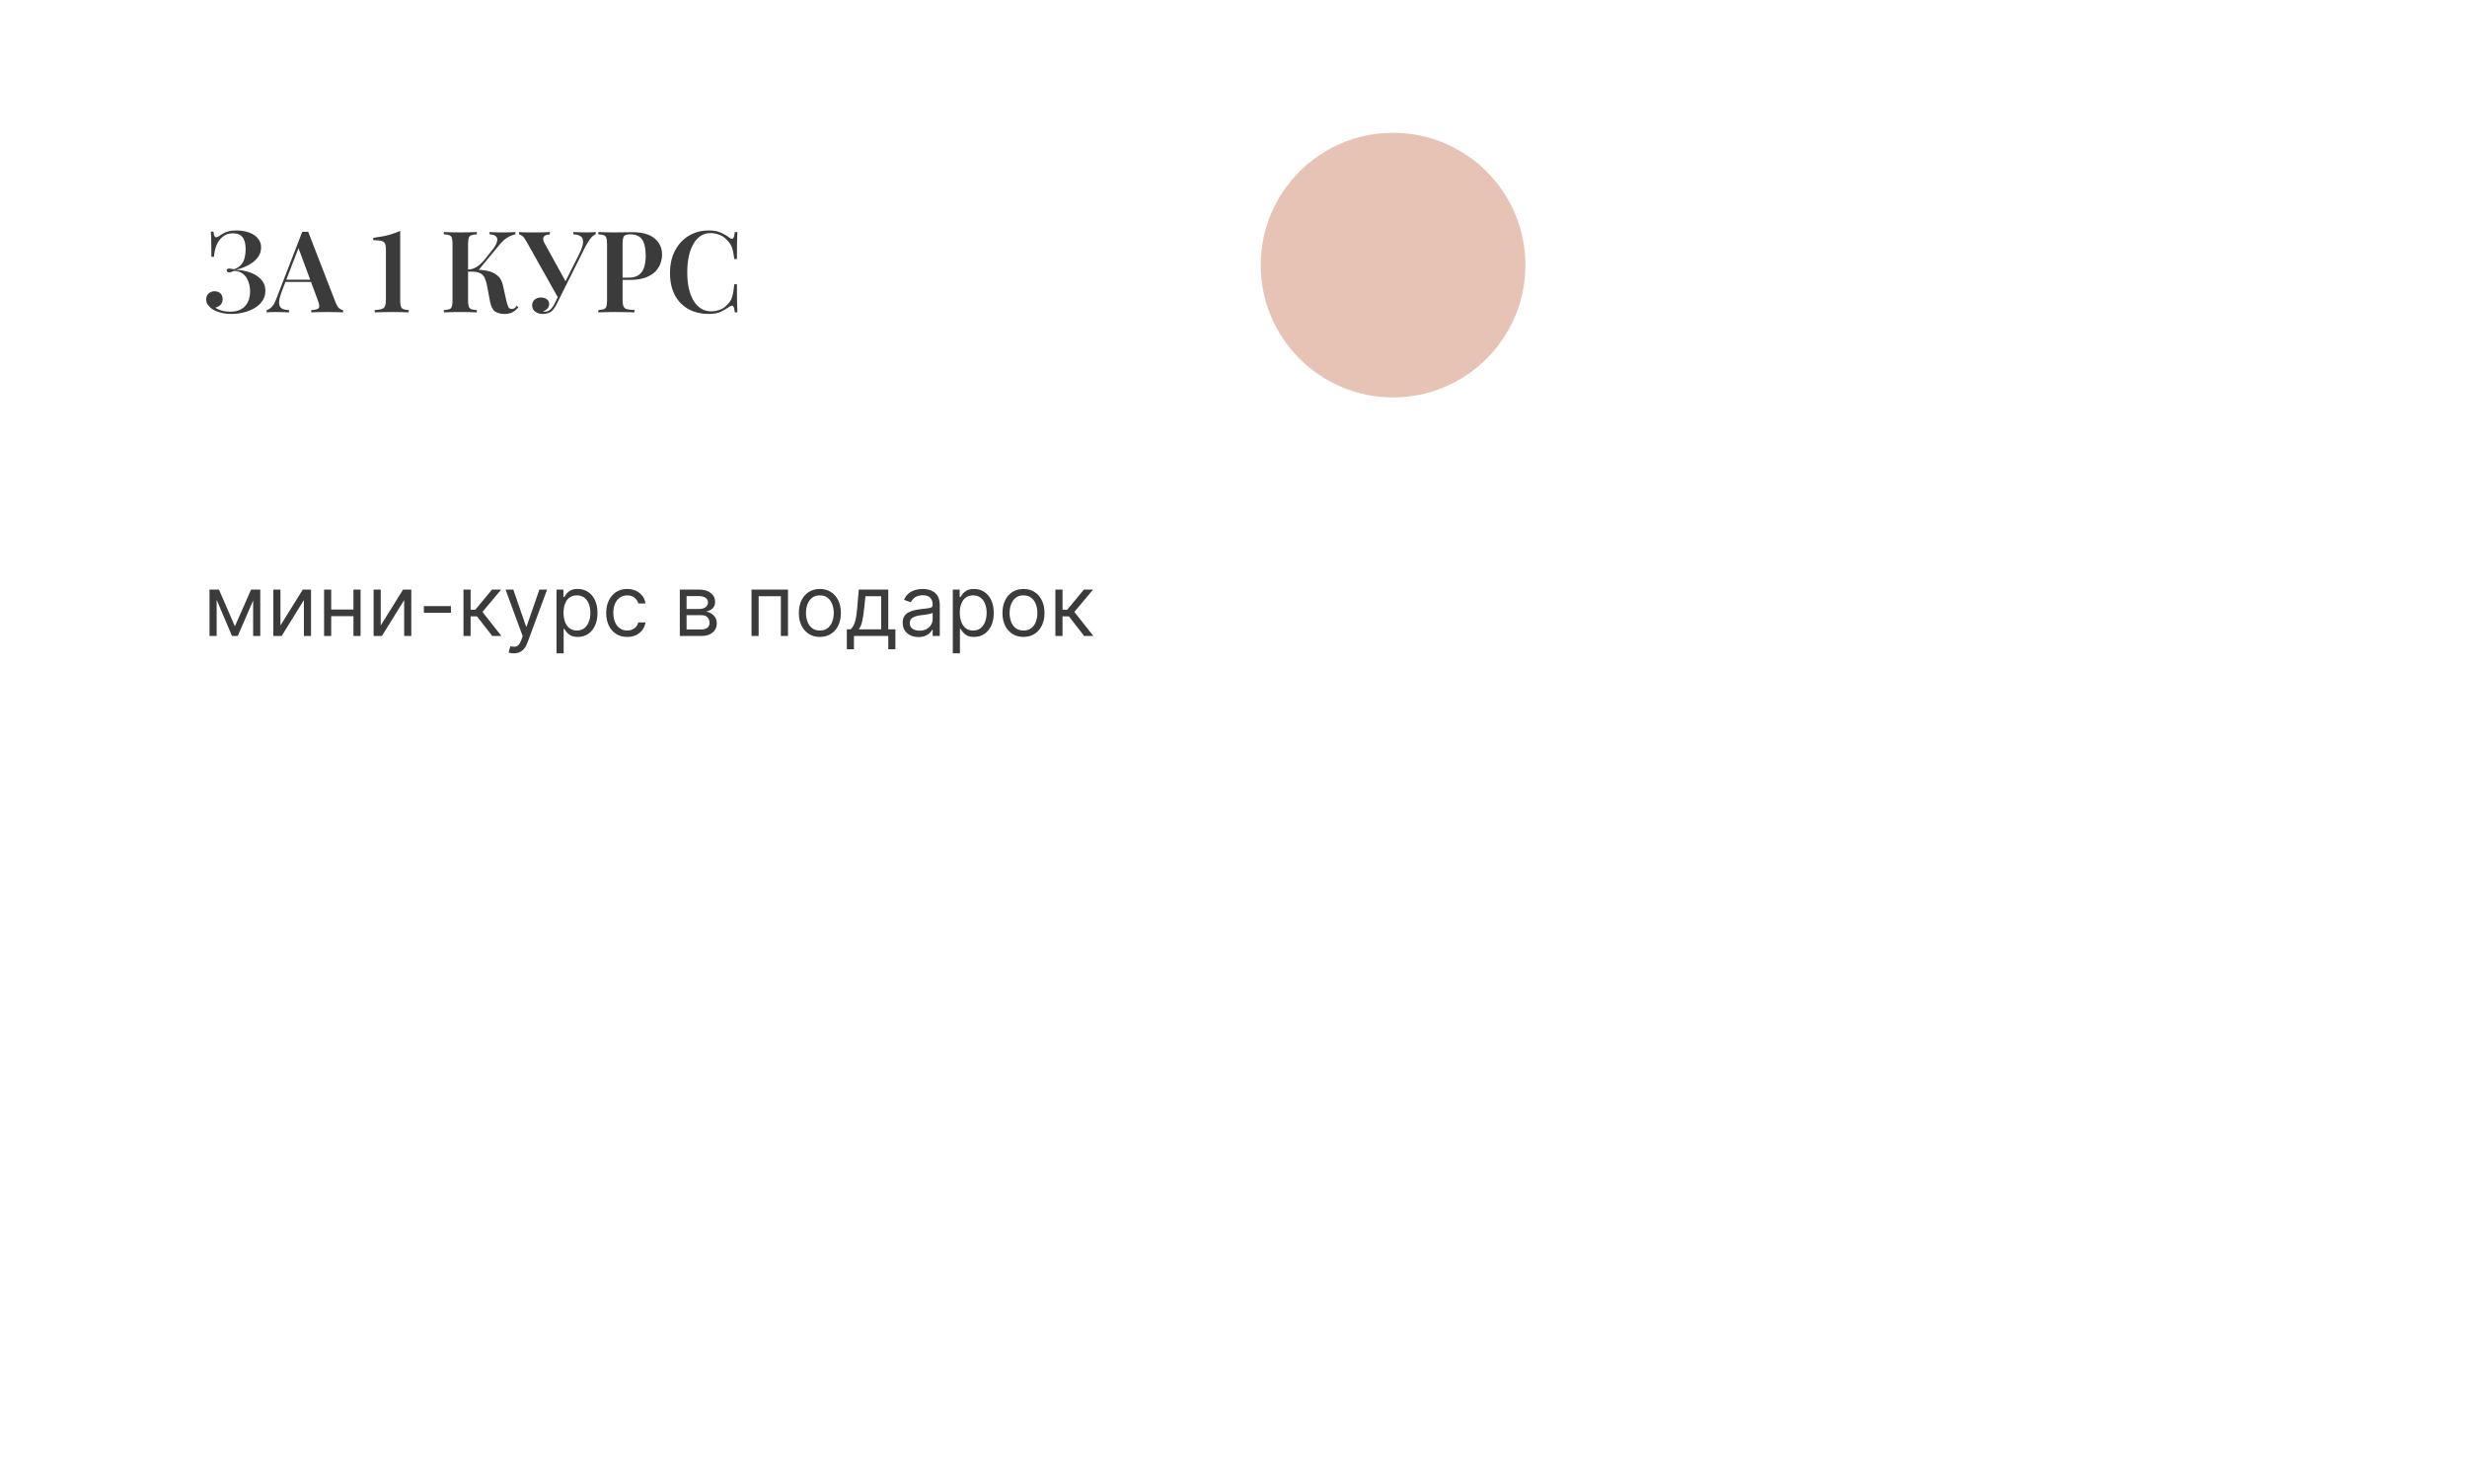 <?xml version="1.0" encoding="UTF-8"?> <svg xmlns="http://www.w3.org/2000/svg" width="522" height="314" viewBox="0 0 522 314" fill="none"><g filter="url(#filter0_dddd_1_99)"><rect x="12" y="16" width="327.612" height="154.593" rx="20" fill="white"></rect></g><circle cx="294.762" cy="56.099" r="28" fill="#E7C3B5"></circle><path d="M50.009 48.771C51.049 48.771 51.961 48.923 52.745 49.227C53.545 49.515 54.161 49.931 54.593 50.475C55.041 51.003 55.257 51.643 55.241 52.395C55.241 53.067 55.073 53.667 54.737 54.195C54.401 54.723 53.961 55.179 53.417 55.563C52.889 55.947 52.313 56.267 51.689 56.523C51.065 56.779 50.465 56.971 49.889 57.099C50.625 57.115 51.361 57.219 52.097 57.411C52.849 57.587 53.529 57.859 54.137 58.227C54.745 58.595 55.233 59.051 55.601 59.595C55.969 60.139 56.153 60.779 56.153 61.515C56.153 62.315 55.953 63.019 55.553 63.627C55.153 64.235 54.609 64.747 53.921 65.163C53.233 65.579 52.457 65.891 51.593 66.099C50.745 66.323 49.865 66.435 48.953 66.435C48.105 66.435 47.337 66.339 46.649 66.147C45.961 65.971 45.369 65.715 44.873 65.379C44.553 65.155 44.265 64.875 44.009 64.539C43.753 64.187 43.625 63.795 43.625 63.363C43.625 62.819 43.801 62.395 44.153 62.091C44.505 61.787 44.921 61.635 45.401 61.635C45.913 61.635 46.321 61.779 46.625 62.067C46.945 62.355 47.105 62.779 47.105 63.339C47.105 63.771 46.969 64.147 46.697 64.467C46.425 64.771 46.049 64.979 45.569 65.091C45.809 65.315 46.217 65.515 46.793 65.691C47.369 65.867 48.009 65.955 48.713 65.955C50.073 65.955 51.113 65.571 51.833 64.803C52.553 64.035 52.913 62.979 52.913 61.635C52.913 60.867 52.785 60.163 52.529 59.523C52.289 58.867 51.913 58.339 51.401 57.939C50.905 57.539 50.273 57.331 49.505 57.315C49.345 57.395 49.177 57.467 49.001 57.531C48.841 57.595 48.673 57.627 48.497 57.627C48.353 57.627 48.225 57.595 48.113 57.531C48.017 57.467 47.969 57.363 47.969 57.219C47.969 56.963 48.145 56.835 48.497 56.835C48.673 56.835 48.849 56.851 49.025 56.883C49.201 56.915 49.369 56.947 49.529 56.979C50.185 56.739 50.689 56.411 51.041 55.995C51.393 55.579 51.633 55.099 51.761 54.555C51.905 53.995 51.977 53.403 51.977 52.779C51.977 51.611 51.761 50.755 51.329 50.211C50.897 49.651 50.225 49.371 49.313 49.371C48.449 49.371 47.729 49.603 47.153 50.067C46.577 50.531 46.129 51.139 45.809 51.891C45.505 52.643 45.329 53.459 45.281 54.339H44.729C44.729 53.331 44.721 52.499 44.705 51.843C44.705 51.171 44.697 50.611 44.681 50.163C44.665 49.715 44.641 49.331 44.609 49.011H45.161C45.209 49.395 45.273 49.691 45.353 49.899C45.433 50.107 45.561 50.211 45.737 50.211C45.897 50.211 46.121 50.115 46.409 49.923C46.681 49.731 46.969 49.547 47.273 49.371C47.577 49.195 47.945 49.051 48.377 48.939C48.809 48.827 49.353 48.771 50.009 48.771ZM65.206 49.035L71.038 64.083C71.278 64.659 71.534 65.059 71.806 65.283C72.094 65.491 72.358 65.603 72.598 65.619V66.099C72.182 66.067 71.678 66.051 71.086 66.051C70.51 66.035 69.918 66.027 69.31 66.027C68.606 66.027 67.95 66.035 67.342 66.051C66.734 66.051 66.238 66.067 65.854 66.099V65.619C66.67 65.587 67.19 65.451 67.414 65.211C67.638 64.955 67.59 64.419 67.27 63.603L63.046 52.203L63.478 51.675L59.638 61.635C59.334 62.435 59.15 63.091 59.086 63.603C59.022 64.115 59.062 64.515 59.206 64.803C59.35 65.091 59.59 65.299 59.926 65.427C60.262 65.539 60.678 65.603 61.174 65.619V66.099C60.662 66.067 60.166 66.051 59.686 66.051C59.206 66.035 58.726 66.027 58.246 66.027C57.894 66.027 57.558 66.035 57.238 66.051C56.934 66.051 56.662 66.067 56.422 66.099V65.619C56.774 65.539 57.118 65.331 57.454 64.995C57.806 64.659 58.142 64.075 58.462 63.243L63.958 49.035C64.15 49.051 64.358 49.059 64.582 49.059C64.806 49.059 65.014 49.051 65.206 49.035ZM67.294 59.187V59.667H60.142L60.382 59.187H67.294ZM84.683 48.867V63.675C84.683 64.203 84.731 64.603 84.827 64.875C84.939 65.147 85.123 65.331 85.379 65.427C85.635 65.523 86.003 65.587 86.483 65.619V66.099C86.147 66.067 85.675 66.051 85.067 66.051C84.475 66.035 83.851 66.027 83.195 66.027C82.459 66.027 81.731 66.035 81.011 66.051C80.291 66.051 79.715 66.067 79.283 66.099V65.619C79.907 65.587 80.395 65.515 80.747 65.403C81.099 65.291 81.339 65.083 81.467 64.779C81.595 64.459 81.659 63.995 81.659 63.387V52.707C81.659 52.147 81.579 51.739 81.419 51.483C81.275 51.211 81.003 51.035 80.603 50.955C80.219 50.875 79.675 50.835 78.971 50.835V50.331C80.443 50.139 81.619 49.915 82.499 49.659C83.379 49.387 84.107 49.123 84.683 48.867ZM100.887 49.107V49.587C100.375 49.603 99.983 49.667 99.711 49.779C99.455 49.875 99.279 50.067 99.183 50.355C99.087 50.627 99.039 51.059 99.039 51.651V63.555C99.039 64.131 99.087 64.563 99.183 64.851C99.279 65.139 99.455 65.331 99.711 65.427C99.983 65.523 100.375 65.587 100.887 65.619V66.099C100.487 66.067 99.975 66.051 99.351 66.051C98.727 66.035 98.095 66.027 97.455 66.027C96.735 66.027 96.063 66.035 95.439 66.051C94.815 66.051 94.303 66.067 93.903 66.099V65.619C94.431 65.587 94.823 65.523 95.079 65.427C95.351 65.331 95.527 65.139 95.607 64.851C95.703 64.563 95.751 64.131 95.751 63.555V51.651C95.751 51.059 95.703 50.627 95.607 50.355C95.527 50.067 95.351 49.875 95.079 49.779C94.823 49.667 94.431 49.603 93.903 49.587V49.107C94.303 49.123 94.815 49.139 95.439 49.155C96.063 49.171 96.735 49.179 97.455 49.179C98.095 49.179 98.727 49.171 99.351 49.155C99.975 49.139 100.487 49.123 100.887 49.107ZM100.095 57.051C101.231 57.051 102.239 57.139 103.119 57.315C103.999 57.491 104.719 57.827 105.279 58.323C105.855 58.803 106.239 59.507 106.431 60.435L107.127 63.579C107.287 64.251 107.439 64.723 107.583 64.995C107.743 65.267 107.983 65.395 108.303 65.379C108.527 65.379 108.719 65.323 108.879 65.211C109.039 65.083 109.199 64.915 109.359 64.707L109.695 64.995C109.327 65.459 108.911 65.819 108.447 66.075C107.999 66.315 107.423 66.435 106.719 66.435C105.951 66.435 105.303 66.267 104.775 65.931C104.263 65.579 103.903 64.883 103.695 63.843L103.047 60.411C102.919 59.755 102.751 59.211 102.543 58.779C102.335 58.347 102.023 58.027 101.607 57.819C101.191 57.595 100.591 57.483 99.807 57.483H98.487V57.051H100.095ZM98.991 57.483V57.051C99.679 57.019 100.279 56.843 100.791 56.523C101.319 56.203 101.855 55.731 102.399 55.107L104.103 52.971C104.679 52.267 105.031 51.667 105.159 51.171C105.303 50.675 105.231 50.291 104.943 50.019C104.671 49.747 104.215 49.603 103.575 49.587V49.107C103.943 49.123 104.295 49.139 104.631 49.155C104.983 49.155 105.343 49.163 105.711 49.179C106.079 49.179 106.463 49.179 106.863 49.179C107.311 49.179 107.719 49.171 108.087 49.155C108.455 49.139 108.775 49.123 109.047 49.107V49.587C108.535 49.683 108.007 49.891 107.463 50.211C106.919 50.515 106.359 51.003 105.783 51.675L100.983 57.483H98.991ZM126.039 49.107V49.587C125.719 49.699 125.383 49.955 125.031 50.355C124.695 50.755 124.311 51.355 123.879 52.155L118.527 62.859L118.047 62.931L111.351 51.027C111.047 50.483 110.767 50.115 110.511 49.923C110.271 49.731 110.047 49.627 109.839 49.611V49.107C110.047 49.123 110.311 49.139 110.631 49.155C110.967 49.155 111.311 49.163 111.663 49.179C112.015 49.179 112.343 49.179 112.647 49.179C113.015 49.179 113.423 49.179 113.871 49.179C114.335 49.179 114.783 49.171 115.215 49.155C115.663 49.139 116.039 49.123 116.343 49.107V49.611C116.007 49.611 115.711 49.667 115.455 49.779C115.199 49.891 115.031 50.083 114.951 50.355C114.887 50.611 114.975 50.979 115.215 51.459L119.775 59.715L119.007 60.819L122.559 53.739C123.087 52.667 123.359 51.835 123.375 51.243C123.391 50.651 123.215 50.235 122.847 49.995C122.479 49.739 121.967 49.603 121.311 49.587V49.107C121.839 49.123 122.335 49.139 122.799 49.155C123.279 49.171 123.759 49.179 124.239 49.179C124.607 49.179 124.935 49.171 125.223 49.155C125.527 49.139 125.799 49.123 126.039 49.107ZM118.599 61.683L119.031 61.851L117.903 64.131C117.695 64.547 117.511 64.875 117.351 65.115C117.191 65.355 117.023 65.563 116.847 65.739C116.591 65.995 116.287 66.171 115.935 66.267C115.599 66.379 115.263 66.435 114.927 66.435C114.207 66.435 113.639 66.267 113.223 65.931C112.807 65.595 112.599 65.155 112.599 64.611C112.599 64.099 112.775 63.699 113.127 63.411C113.495 63.107 113.927 62.955 114.423 62.955C114.951 62.955 115.375 63.075 115.695 63.315C116.031 63.555 116.199 63.891 116.199 64.323C116.199 64.723 116.071 65.051 115.815 65.307C115.575 65.563 115.279 65.755 114.927 65.883C114.975 65.915 115.031 65.939 115.095 65.955C115.159 65.955 115.223 65.955 115.287 65.955C115.751 65.955 116.151 65.795 116.487 65.475C116.823 65.155 117.135 64.699 117.423 64.107L118.599 61.683ZM126.598 49.107C126.998 49.123 127.51 49.139 128.134 49.155C128.758 49.171 129.382 49.179 130.006 49.179C130.79 49.179 131.534 49.171 132.238 49.155C132.942 49.139 133.438 49.131 133.726 49.131C135.87 49.131 137.462 49.571 138.502 50.451C139.558 51.331 140.086 52.467 140.086 53.859C140.086 54.435 139.982 55.043 139.774 55.683C139.566 56.307 139.206 56.891 138.694 57.435C138.182 57.963 137.478 58.395 136.582 58.731C135.702 59.067 134.574 59.235 133.198 59.235H130.798V58.755H132.958C133.966 58.755 134.734 58.539 135.262 58.107C135.806 57.675 136.166 57.107 136.342 56.403C136.534 55.699 136.63 54.939 136.63 54.123C136.63 52.603 136.382 51.467 135.886 50.715C135.39 49.963 134.534 49.587 133.318 49.587C132.662 49.587 132.23 49.723 132.022 49.995C131.83 50.267 131.734 50.819 131.734 51.651V63.459C131.734 64.067 131.798 64.523 131.926 64.827C132.054 65.131 132.302 65.331 132.67 65.427C133.038 65.523 133.566 65.579 134.254 65.595V66.099C133.79 66.067 133.19 66.051 132.454 66.051C131.718 66.035 130.958 66.027 130.174 66.027C129.502 66.027 128.854 66.035 128.23 66.051C127.606 66.051 127.062 66.067 126.598 66.099V65.619C127.126 65.587 127.518 65.523 127.774 65.427C128.046 65.331 128.222 65.139 128.302 64.851C128.398 64.563 128.446 64.131 128.446 63.555V51.651C128.446 51.059 128.398 50.627 128.302 50.355C128.222 50.067 128.046 49.875 127.774 49.779C127.518 49.667 127.126 49.603 126.598 49.587V49.107ZM149.976 48.771C151.032 48.771 151.896 48.931 152.568 49.251C153.256 49.555 153.864 49.915 154.392 50.331C154.712 50.571 154.952 50.603 155.112 50.427C155.288 50.235 155.408 49.795 155.472 49.107H156.024C155.992 49.715 155.968 50.459 155.952 51.339C155.936 52.219 155.928 53.379 155.928 54.819H155.376C155.28 54.099 155.176 53.499 155.064 53.019C154.952 52.523 154.792 52.099 154.584 51.747C154.392 51.395 154.12 51.059 153.768 50.739C153.336 50.259 152.816 49.907 152.208 49.683C151.616 49.443 150.992 49.323 150.336 49.323C149.504 49.323 148.776 49.547 148.152 49.995C147.544 50.427 147.032 51.027 146.616 51.795C146.216 52.547 145.912 53.427 145.704 54.435C145.512 55.443 145.416 56.515 145.416 57.651C145.416 58.819 145.52 59.907 145.728 60.915C145.952 61.907 146.272 62.779 146.688 63.531C147.12 64.267 147.648 64.843 148.272 65.259C148.912 65.675 149.648 65.883 150.48 65.883C151.072 65.883 151.68 65.771 152.304 65.547C152.928 65.323 153.44 64.979 153.84 64.515C154.368 64.035 154.728 63.467 154.92 62.811C155.112 62.139 155.264 61.251 155.376 60.147H155.928C155.928 61.651 155.936 62.867 155.952 63.795C155.968 64.707 155.992 65.475 156.024 66.099H155.472C155.408 65.411 155.296 64.979 155.136 64.803C154.992 64.627 154.744 64.651 154.392 64.875C153.8 65.291 153.168 65.659 152.496 65.979C151.84 66.283 150.992 66.435 149.952 66.435C148.32 66.435 146.888 66.091 145.656 65.403C144.424 64.715 143.464 63.723 142.776 62.427C142.104 61.131 141.768 59.571 141.768 57.747C141.768 55.955 142.12 54.387 142.824 53.043C143.528 51.699 144.496 50.651 145.728 49.899C146.96 49.147 148.376 48.771 149.976 48.771Z" fill="#3B3B3B"></path><path d="M49.703 132.533L53.129 124.76H54.561L50.316 134.579H49.089L44.921 124.76H46.328L49.703 132.533ZM45.842 124.76V134.579H44.333V124.76H45.842ZM53.563 134.579V124.76H55.072V134.579H53.563ZM59.342 132.354L64.072 124.76H65.811V134.579H64.302V126.985L59.597 134.579H57.833V124.76H59.342V132.354ZM75.145 128.979V130.385H69.724V128.979H75.145ZM70.082 124.76V134.579H68.574V124.76H70.082ZM76.295 124.76V134.579H74.787V124.76H76.295ZM80.559 132.354L85.289 124.76H87.027V134.579H85.519V126.985L80.814 134.579H79.05V124.76H80.559V132.354ZM95.415 128.263V129.67H89.688V128.263H95.415ZM98.07 134.579V124.76H99.578V129.03H100.575L104.104 124.76H106.047L102.084 129.491L106.098 134.579H104.155L100.933 130.437H99.578V134.579H98.07ZM108.709 138.26C108.454 138.26 108.226 138.239 108.025 138.197C107.825 138.158 107.686 138.12 107.61 138.081L107.993 136.752C108.36 136.846 108.684 136.88 108.965 136.854C109.246 136.829 109.495 136.703 109.713 136.477C109.934 136.255 110.137 135.895 110.32 135.397L110.601 134.63L106.971 124.76H108.607L111.317 132.584H111.419L114.13 124.76H115.766L111.598 136.01C111.411 136.518 111.179 136.937 110.902 137.27C110.625 137.606 110.303 137.856 109.936 138.018C109.574 138.179 109.165 138.26 108.709 138.26ZM117.757 138.26V124.76H119.215V126.32H119.394C119.504 126.15 119.658 125.932 119.854 125.668C120.054 125.4 120.34 125.161 120.71 124.952C121.085 124.739 121.592 124.633 122.232 124.633C123.058 124.633 123.787 124.839 124.418 125.253C125.048 125.666 125.541 126.252 125.894 127.01C126.248 127.769 126.425 128.664 126.425 129.695C126.425 130.735 126.248 131.636 125.894 132.399C125.541 133.157 125.05 133.746 124.424 134.163C123.798 134.576 123.075 134.783 122.257 134.783C121.626 134.783 121.121 134.679 120.742 134.47C120.363 134.257 120.071 134.016 119.867 133.748C119.662 133.475 119.504 133.249 119.394 133.07H119.266V138.26H117.757ZM119.24 129.67C119.24 130.411 119.349 131.065 119.566 131.632C119.783 132.194 120.101 132.635 120.519 132.955C120.936 133.27 121.447 133.428 122.053 133.428C122.683 133.428 123.21 133.262 123.631 132.929C124.058 132.593 124.377 132.141 124.59 131.574C124.808 131.003 124.916 130.368 124.916 129.67C124.916 128.979 124.81 128.357 124.597 127.803C124.388 127.245 124.07 126.804 123.644 126.48C123.222 126.152 122.692 125.988 122.053 125.988C121.439 125.988 120.923 126.143 120.506 126.454C120.088 126.761 119.773 127.192 119.56 127.746C119.347 128.295 119.24 128.937 119.24 129.67ZM132.715 134.783C131.794 134.783 131.001 134.566 130.337 134.131C129.672 133.697 129.161 133.098 128.803 132.335C128.445 131.572 128.266 130.701 128.266 129.721C128.266 128.723 128.449 127.844 128.815 127.081C129.186 126.314 129.702 125.715 130.362 125.285C131.027 124.85 131.803 124.633 132.689 124.633C133.379 124.633 134.001 124.76 134.555 125.016C135.109 125.272 135.563 125.63 135.917 126.09C136.271 126.55 136.49 127.087 136.575 127.701H135.067C134.952 127.253 134.696 126.857 134.3 126.512C133.908 126.162 133.379 125.988 132.715 125.988C132.126 125.988 131.611 126.141 131.168 126.448C130.729 126.75 130.386 127.179 130.139 127.733C129.896 128.282 129.774 128.928 129.774 129.67C129.774 130.428 129.894 131.089 130.132 131.651C130.375 132.214 130.716 132.65 131.155 132.961C131.598 133.273 132.118 133.428 132.715 133.428C133.107 133.428 133.462 133.36 133.782 133.223C134.102 133.087 134.372 132.891 134.594 132.635C134.815 132.38 134.973 132.073 135.067 131.715H136.575C136.49 132.295 136.279 132.817 135.943 133.281C135.61 133.741 135.169 134.108 134.619 134.38C134.074 134.649 133.439 134.783 132.715 134.783ZM143.843 134.579V124.76H147.857C148.914 124.76 149.754 124.999 150.376 125.476C150.998 125.954 151.309 126.584 151.309 127.368C151.309 127.965 151.132 128.427 150.778 128.755C150.425 129.079 149.971 129.299 149.417 129.414C149.779 129.465 150.131 129.593 150.472 129.797C150.817 130.002 151.102 130.283 151.328 130.641C151.554 130.995 151.667 131.429 151.667 131.945C151.667 132.448 151.539 132.898 151.283 133.294C151.028 133.69 150.661 134.003 150.184 134.233C149.707 134.464 149.136 134.579 148.471 134.579H143.843ZM145.275 133.198H148.471C148.991 133.198 149.398 133.074 149.692 132.827C149.986 132.58 150.133 132.243 150.133 131.817C150.133 131.31 149.986 130.912 149.692 130.622C149.398 130.328 148.991 130.181 148.471 130.181H145.275V133.198ZM145.275 128.877H147.857C148.262 128.877 148.609 128.822 148.899 128.711C149.189 128.596 149.411 128.434 149.564 128.225C149.722 128.012 149.8 127.76 149.8 127.471C149.8 127.057 149.628 126.733 149.283 126.499C148.938 126.26 148.462 126.141 147.857 126.141H145.275V128.877ZM159.013 134.579V124.76H166.735V134.579H165.226V126.167H160.522V134.579H159.013ZM173.478 134.783C172.592 134.783 171.814 134.572 171.145 134.15C170.48 133.728 169.96 133.138 169.585 132.38C169.215 131.621 169.029 130.735 169.029 129.721C169.029 128.698 169.215 127.805 169.585 127.042C169.96 126.28 170.48 125.687 171.145 125.265C171.814 124.844 172.592 124.633 173.478 124.633C174.365 124.633 175.14 124.844 175.805 125.265C176.474 125.687 176.994 126.28 177.365 127.042C177.74 127.805 177.927 128.698 177.927 129.721C177.927 130.735 177.74 131.621 177.365 132.38C176.994 133.138 176.474 133.728 175.805 134.15C175.14 134.572 174.365 134.783 173.478 134.783ZM173.478 133.428C174.152 133.428 174.705 133.255 175.14 132.91C175.575 132.565 175.897 132.111 176.105 131.549C176.314 130.986 176.419 130.377 176.419 129.721C176.419 129.064 176.314 128.453 176.105 127.886C175.897 127.319 175.575 126.861 175.14 126.512C174.705 126.162 174.152 125.988 173.478 125.988C172.805 125.988 172.251 126.162 171.816 126.512C171.382 126.861 171.06 127.319 170.851 127.886C170.642 128.453 170.538 129.064 170.538 129.721C170.538 130.377 170.642 130.986 170.851 131.549C171.06 132.111 171.382 132.565 171.816 132.91C172.251 133.255 172.805 133.428 173.478 133.428ZM179.182 137.391V133.172H180C180.2 132.964 180.373 132.738 180.517 132.495C180.662 132.252 180.788 131.964 180.895 131.632C181.005 131.295 181.099 130.886 181.176 130.405C181.253 129.919 181.321 129.333 181.38 128.647L181.713 124.76H187.951V133.172H189.46V137.391H187.951V134.579H180.69V137.391H179.182ZM181.713 133.172H186.443V126.167H183.119L182.863 128.647C182.757 129.674 182.625 130.571 182.467 131.338C182.309 132.105 182.058 132.716 181.713 133.172ZM194.351 134.809C193.729 134.809 193.165 134.692 192.658 134.457C192.15 134.219 191.748 133.875 191.449 133.428C191.151 132.976 191.002 132.431 191.002 131.792C191.002 131.229 191.113 130.773 191.334 130.424C191.556 130.07 191.852 129.793 192.223 129.593C192.594 129.393 193.003 129.243 193.45 129.145C193.902 129.043 194.356 128.962 194.812 128.902C195.408 128.826 195.892 128.768 196.263 128.73C196.638 128.687 196.91 128.617 197.081 128.519C197.256 128.421 197.343 128.25 197.343 128.008V127.956C197.343 127.326 197.17 126.836 196.825 126.486C196.484 126.137 195.966 125.962 195.272 125.962C194.552 125.962 193.987 126.12 193.578 126.435C193.169 126.75 192.881 127.087 192.715 127.445L191.283 126.934C191.539 126.337 191.88 125.873 192.306 125.54C192.736 125.204 193.205 124.969 193.712 124.837C194.224 124.701 194.726 124.633 195.221 124.633C195.536 124.633 195.898 124.671 196.307 124.748C196.721 124.82 197.119 124.971 197.503 125.201C197.89 125.432 198.212 125.779 198.468 126.243C198.724 126.708 198.851 127.33 198.851 128.11V134.579H197.343V133.249H197.266C197.164 133.462 196.993 133.69 196.755 133.933C196.516 134.176 196.199 134.383 195.802 134.553C195.406 134.723 194.922 134.809 194.351 134.809ZM194.582 133.454C195.178 133.454 195.681 133.336 196.09 133.102C196.503 132.868 196.814 132.565 197.023 132.194C197.236 131.824 197.343 131.434 197.343 131.025V129.644C197.279 129.721 197.138 129.791 196.921 129.855C196.708 129.915 196.461 129.968 196.18 130.015C195.903 130.057 195.632 130.096 195.368 130.13C195.108 130.16 194.897 130.185 194.735 130.206C194.343 130.258 193.976 130.341 193.636 130.456C193.299 130.567 193.026 130.735 192.817 130.961C192.613 131.182 192.511 131.485 192.511 131.868C192.511 132.393 192.704 132.789 193.092 133.057C193.484 133.322 193.981 133.454 194.582 133.454ZM201.605 138.26V124.76H203.062V126.32H203.241C203.352 126.15 203.505 125.932 203.701 125.668C203.902 125.4 204.187 125.161 204.558 124.952C204.933 124.739 205.44 124.633 206.079 124.633C206.906 124.633 207.635 124.839 208.265 125.253C208.896 125.666 209.388 126.252 209.742 127.01C210.096 127.769 210.272 128.664 210.272 129.695C210.272 130.735 210.096 131.636 209.742 132.399C209.388 133.157 208.898 133.746 208.272 134.163C207.645 134.576 206.923 134.783 206.105 134.783C205.474 134.783 204.969 134.679 204.59 134.47C204.211 134.257 203.919 134.016 203.714 133.748C203.51 133.475 203.352 133.249 203.241 133.07H203.113V138.26H201.605ZM203.088 129.67C203.088 130.411 203.196 131.065 203.414 131.632C203.631 132.194 203.949 132.635 204.366 132.955C204.784 133.27 205.295 133.428 205.9 133.428C206.531 133.428 207.057 133.262 207.479 132.929C207.905 132.593 208.225 132.141 208.438 131.574C208.655 131.003 208.764 130.368 208.764 129.67C208.764 128.979 208.657 128.357 208.444 127.803C208.235 127.245 207.918 126.804 207.492 126.48C207.07 126.152 206.539 125.988 205.9 125.988C205.287 125.988 204.771 126.143 204.353 126.454C203.936 126.761 203.62 127.192 203.407 127.746C203.194 128.295 203.088 128.937 203.088 129.67ZM216.562 134.783C215.676 134.783 214.898 134.572 214.229 134.15C213.564 133.728 213.044 133.138 212.669 132.38C212.299 131.621 212.113 130.735 212.113 129.721C212.113 128.698 212.299 127.805 212.669 127.042C213.044 126.28 213.564 125.687 214.229 125.265C214.898 124.844 215.676 124.633 216.562 124.633C217.449 124.633 218.224 124.844 218.889 125.265C219.558 125.687 220.078 126.28 220.449 127.042C220.824 127.805 221.011 128.698 221.011 129.721C221.011 130.735 220.824 131.621 220.449 132.38C220.078 133.138 219.558 133.728 218.889 134.15C218.224 134.572 217.449 134.783 216.562 134.783ZM216.562 133.428C217.235 133.428 217.789 133.255 218.224 132.91C218.659 132.565 218.981 132.111 219.189 131.549C219.398 130.986 219.503 130.377 219.503 129.721C219.503 129.064 219.398 128.453 219.189 127.886C218.981 127.319 218.659 126.861 218.224 126.512C217.789 126.162 217.235 125.988 216.562 125.988C215.889 125.988 215.335 126.162 214.9 126.512C214.466 126.861 214.144 127.319 213.935 127.886C213.726 128.453 213.622 129.064 213.622 129.721C213.622 130.377 213.726 130.986 213.935 131.549C214.144 132.111 214.466 132.565 214.9 132.91C215.335 133.255 215.889 133.428 216.562 133.428ZM223.314 134.579V124.76H224.822V129.03H225.819L229.348 124.76H231.291L227.328 129.491L231.342 134.579H229.399L226.177 130.437H224.822V134.579H223.314Z" fill="#3B3B3B"></path><defs><filter id="filter0_dddd_1_99" x="0" y="0" width="521.612" height="313.593" filterUnits="userSpaceOnUse" color-interpolation-filters="sRGB"><feFlood flood-opacity="0" result="BackgroundImageFix"></feFlood><feColorMatrix in="SourceAlpha" type="matrix" values="0 0 0 0 0 0 0 0 0 0 0 0 0 0 0 0 0 0 127 0" result="hardAlpha"></feColorMatrix><feOffset dx="8" dy="5"></feOffset><feGaussianBlur stdDeviation="10"></feGaussianBlur><feColorMatrix type="matrix" values="0 0 0 0 0.773 0 0 0 0 0.604 0 0 0 0 0.435 0 0 0 0.1 0"></feColorMatrix><feBlend mode="normal" in2="BackgroundImageFix" result="effect1_dropShadow_1_99"></feBlend><feColorMatrix in="SourceAlpha" type="matrix" values="0 0 0 0 0 0 0 0 0 0 0 0 0 0 0 0 0 0 127 0" result="hardAlpha"></feColorMatrix><feOffset dx="31" dy="21"></feOffset><feGaussianBlur stdDeviation="18.5"></feGaussianBlur><feColorMatrix type="matrix" values="0 0 0 0 0.773 0 0 0 0 0.604 0 0 0 0 0.435 0 0 0 0.09 0"></feColorMatrix><feBlend mode="normal" in2="effect1_dropShadow_1_99" result="effect2_dropShadow_1_99"></feBlend><feColorMatrix in="SourceAlpha" type="matrix" values="0 0 0 0 0 0 0 0 0 0 0 0 0 0 0 0 0 0 127 0" result="hardAlpha"></feColorMatrix><feOffset dx="69" dy="47"></feOffset><feGaussianBlur stdDeviation="25"></feGaussianBlur><feColorMatrix type="matrix" values="0 0 0 0 0.773 0 0 0 0 0.604 0 0 0 0 0.435 0 0 0 0.05 0"></feColorMatrix><feBlend mode="normal" in2="effect2_dropShadow_1_99" result="effect3_dropShadow_1_99"></feBlend><feColorMatrix in="SourceAlpha" type="matrix" values="0 0 0 0 0 0 0 0 0 0 0 0 0 0 0 0 0 0 127 0" result="hardAlpha"></feColorMatrix><feOffset dx="123" dy="84"></feOffset><feGaussianBlur stdDeviation="29.5"></feGaussianBlur><feColorMatrix type="matrix" values="0 0 0 0 0.773 0 0 0 0 0.604 0 0 0 0 0.435 0 0 0 0.01 0"></feColorMatrix><feBlend mode="normal" in2="effect3_dropShadow_1_99" result="effect4_dropShadow_1_99"></feBlend><feBlend mode="normal" in="SourceGraphic" in2="effect4_dropShadow_1_99" result="shape"></feBlend></filter></defs></svg> 